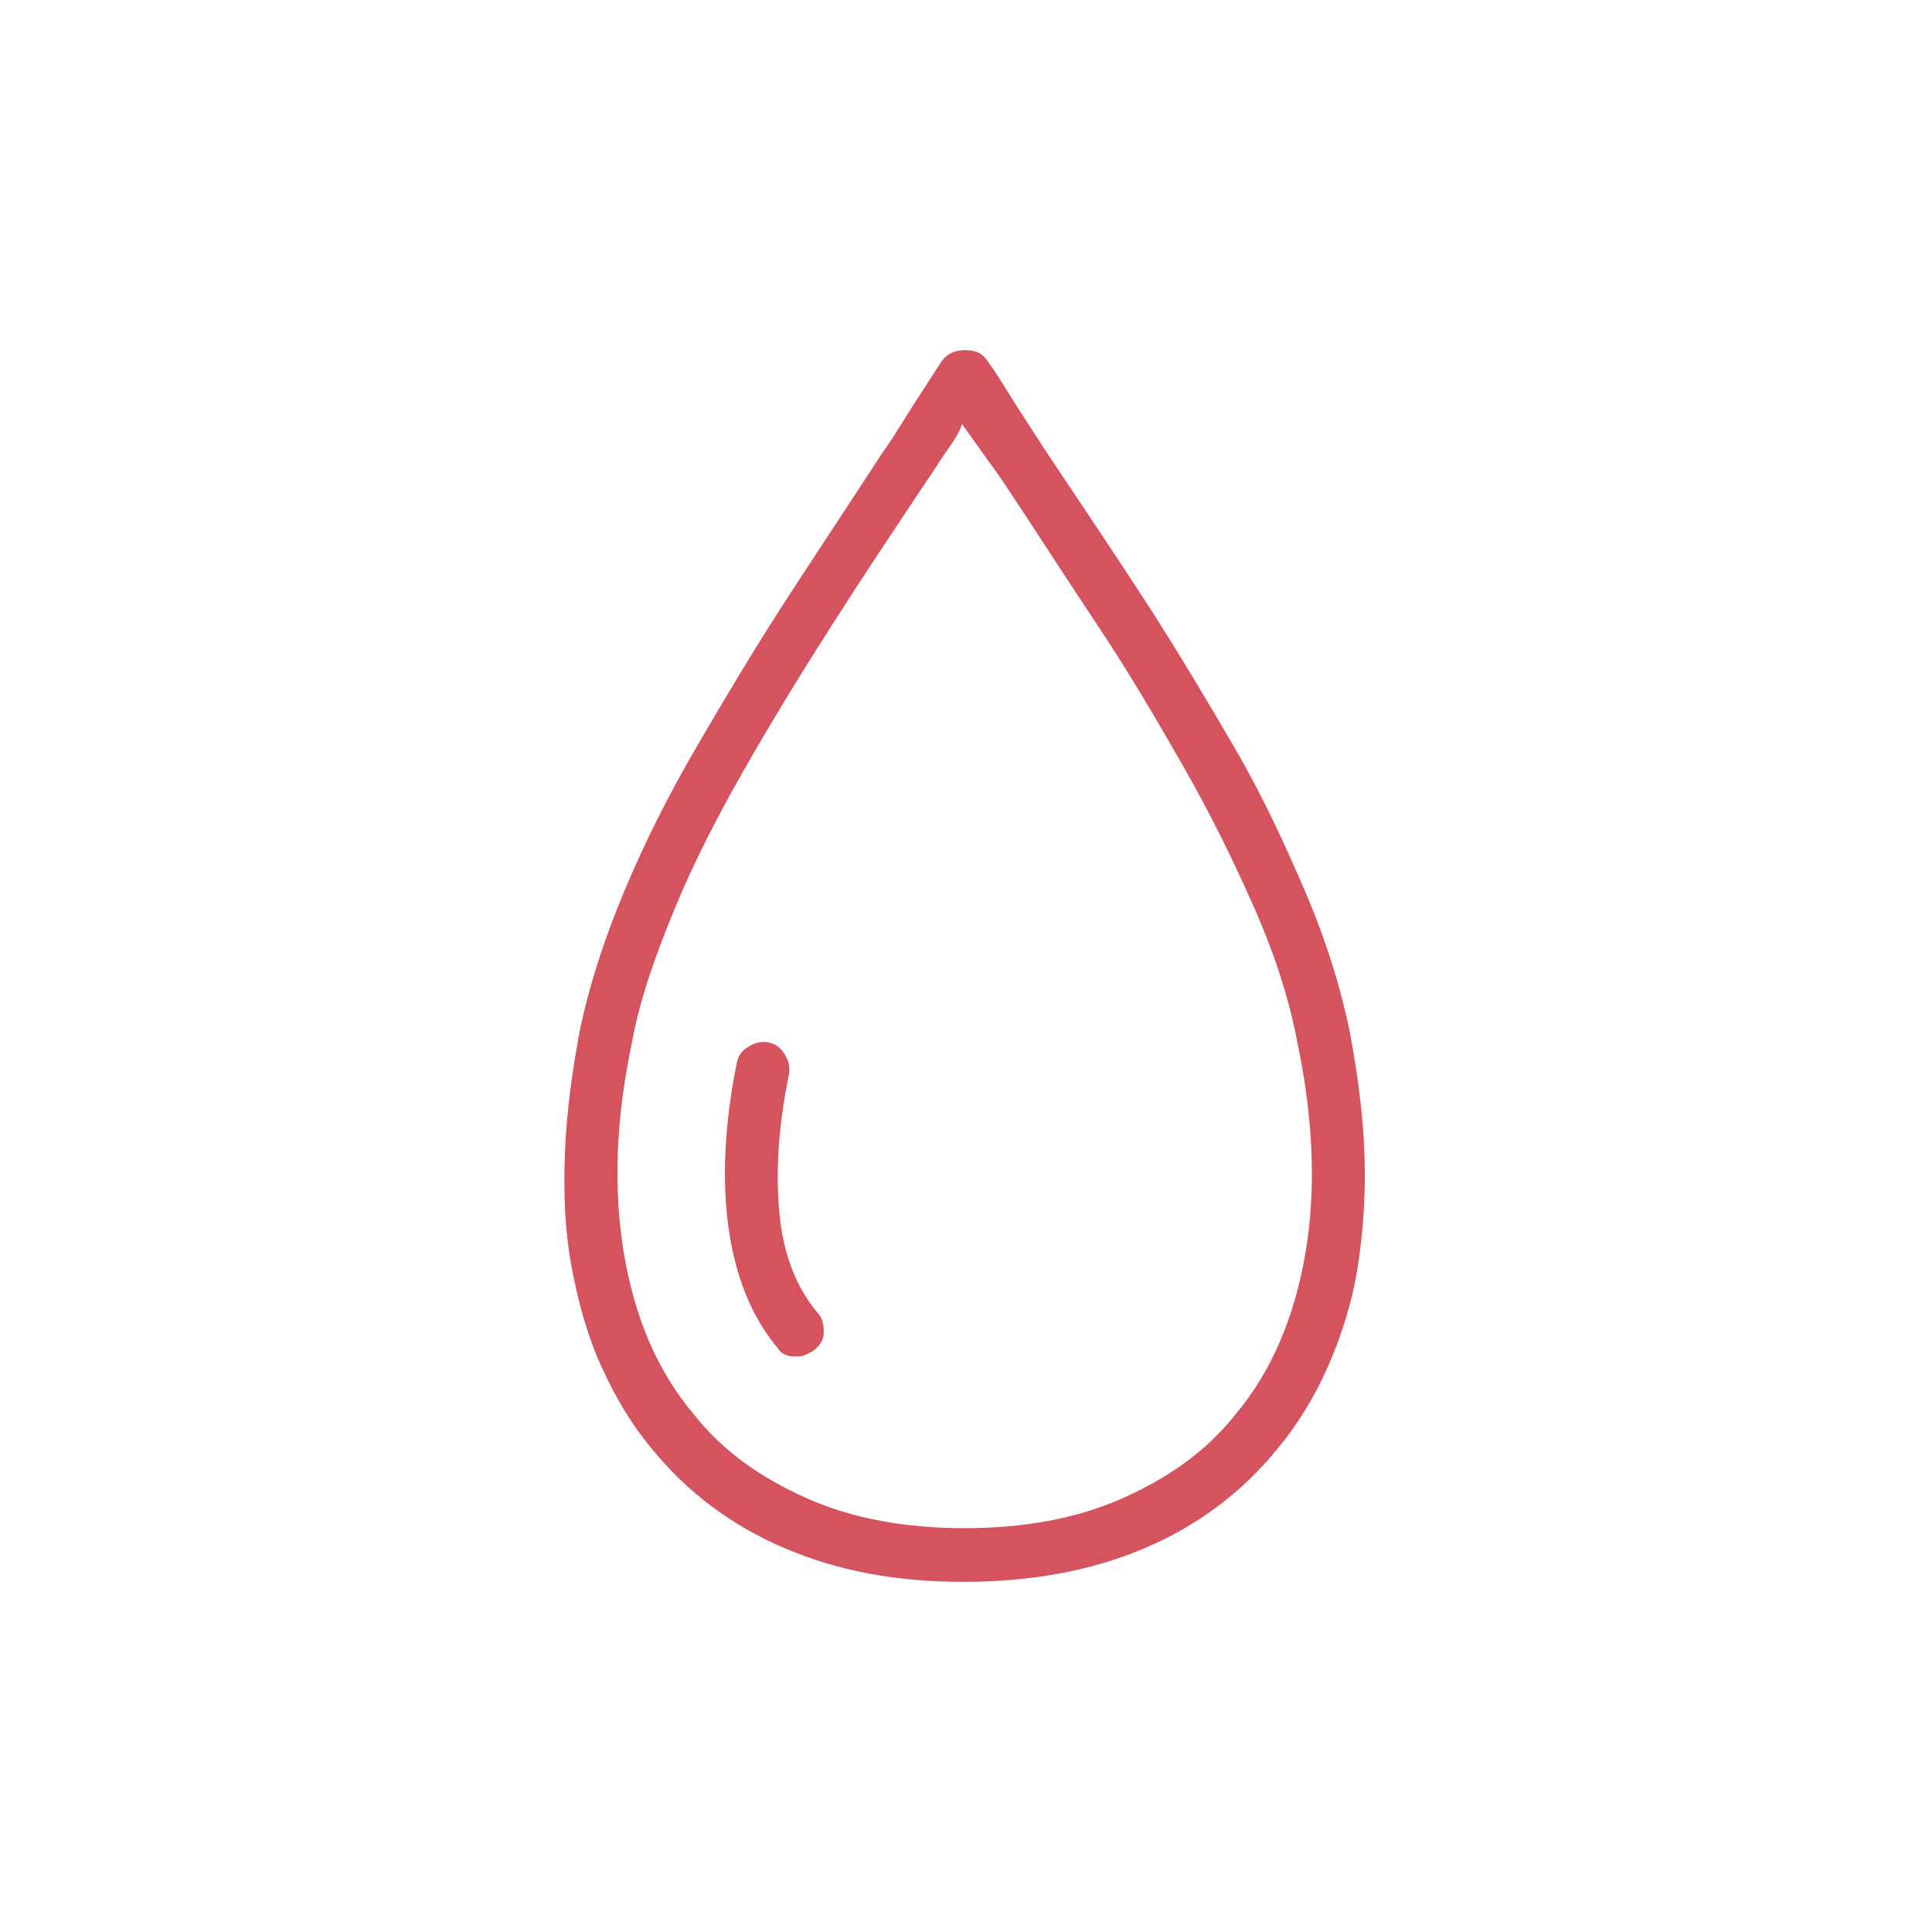 <?xml version="1.0" encoding="UTF-8"?>
<!-- Generator: Adobe Illustrator 26.3.1, SVG Export Plug-In . SVG Version: 6.00 Build 0)  -->
<svg xmlns="http://www.w3.org/2000/svg" xmlns:xlink="http://www.w3.org/1999/xlink" version="1.1" id="Layer_1" x="0px" y="0px" viewBox="0 0 144 144" style="enable-background:new 0 0 144 144;" xml:space="preserve">
<style type="text/css">
	.st0{fill:#D5525F;}
</style>
<g>
	<path class="st0" d="M58.5,115.4c-4-1.7-7.3-4.2-9.9-7.4c-1.6-1.9-2.8-4-3.8-6.2s-1.7-4.7-2.2-7.4S42,89,42.1,86.1s0.5-6,1.1-9.2   c0.7-3.4,1.8-6.8,3.3-10.4s3.3-7.2,5.4-10.8s4.3-7.3,6.7-11s4.8-7.3,7.2-11c0.8-1.1,1.5-2.3,2.2-3.4s1.5-2.3,2.2-3.4   c0.4-0.5,0.9-0.8,1.7-0.8s1.3,0.2,1.7,0.8c0.8,1.1,1.5,2.3,2.2,3.4s1.5,2.3,2.2,3.4c2.4,3.6,4.9,7.3,7.3,11s4.6,7.4,6.7,11   s3.8,7.3,5.3,10.8s2.6,7,3.3,10.4c0.6,3.2,1,6.2,1.1,9.2s-0.1,5.7-0.5,8.3s-1.2,5.1-2.2,7.4s-2.3,4.4-3.8,6.2   c-2.6,3.2-5.9,5.7-9.9,7.4s-8.5,2.5-13.5,2.5S62.5,117.1,58.5,115.4z M70.5,33.7c-0.5,0.7-0.9,1.4-1.4,2.1   c-2.4,3.6-4.8,7.2-7.1,10.8s-4.5,7.2-6.5,10.7s-3.8,7-5.2,10.4s-2.6,6.7-3.2,10c-1.2,5.7-1.4,10.9-0.6,15.7s2.5,8.8,5.2,12   c2.2,2.8,5.1,4.8,8.5,6.3s7.3,2.2,11.7,2.2s8.3-0.7,11.7-2.2s6.3-3.5,8.5-6.3c2.7-3.2,4.4-7.3,5.2-12s0.6-10-0.6-15.7   c-0.6-3.2-1.7-6.6-3.2-10s-3.2-6.9-5.2-10.4s-4.1-7.1-6.5-10.7s-4.7-7.2-7.1-10.8c-0.5-0.7-1-1.4-1.5-2.1s-1-1.4-1.5-2.1   C71.5,32.3,71,33,70.5,33.7z M58.6,101c-0.3-0.1-0.5-0.3-0.7-0.6c-1.9-2.3-3.1-5.3-3.6-8.9s-0.3-7.7,0.6-12.2   c0.1-0.6,0.4-1,0.9-1.3s1-0.4,1.5-0.3c0.5,0.1,0.9,0.4,1.2,0.9s0.4,1,0.3,1.5c-0.8,3.9-1,7.3-0.7,10.4s1.3,5.5,2.8,7.3   c0.4,0.4,0.5,0.9,0.5,1.5s-0.3,1-0.8,1.4c-0.2,0.1-0.4,0.2-0.6,0.3s-0.5,0.1-0.7,0.1S58.9,101.1,58.6,101z"></path>
</g>
</svg>
